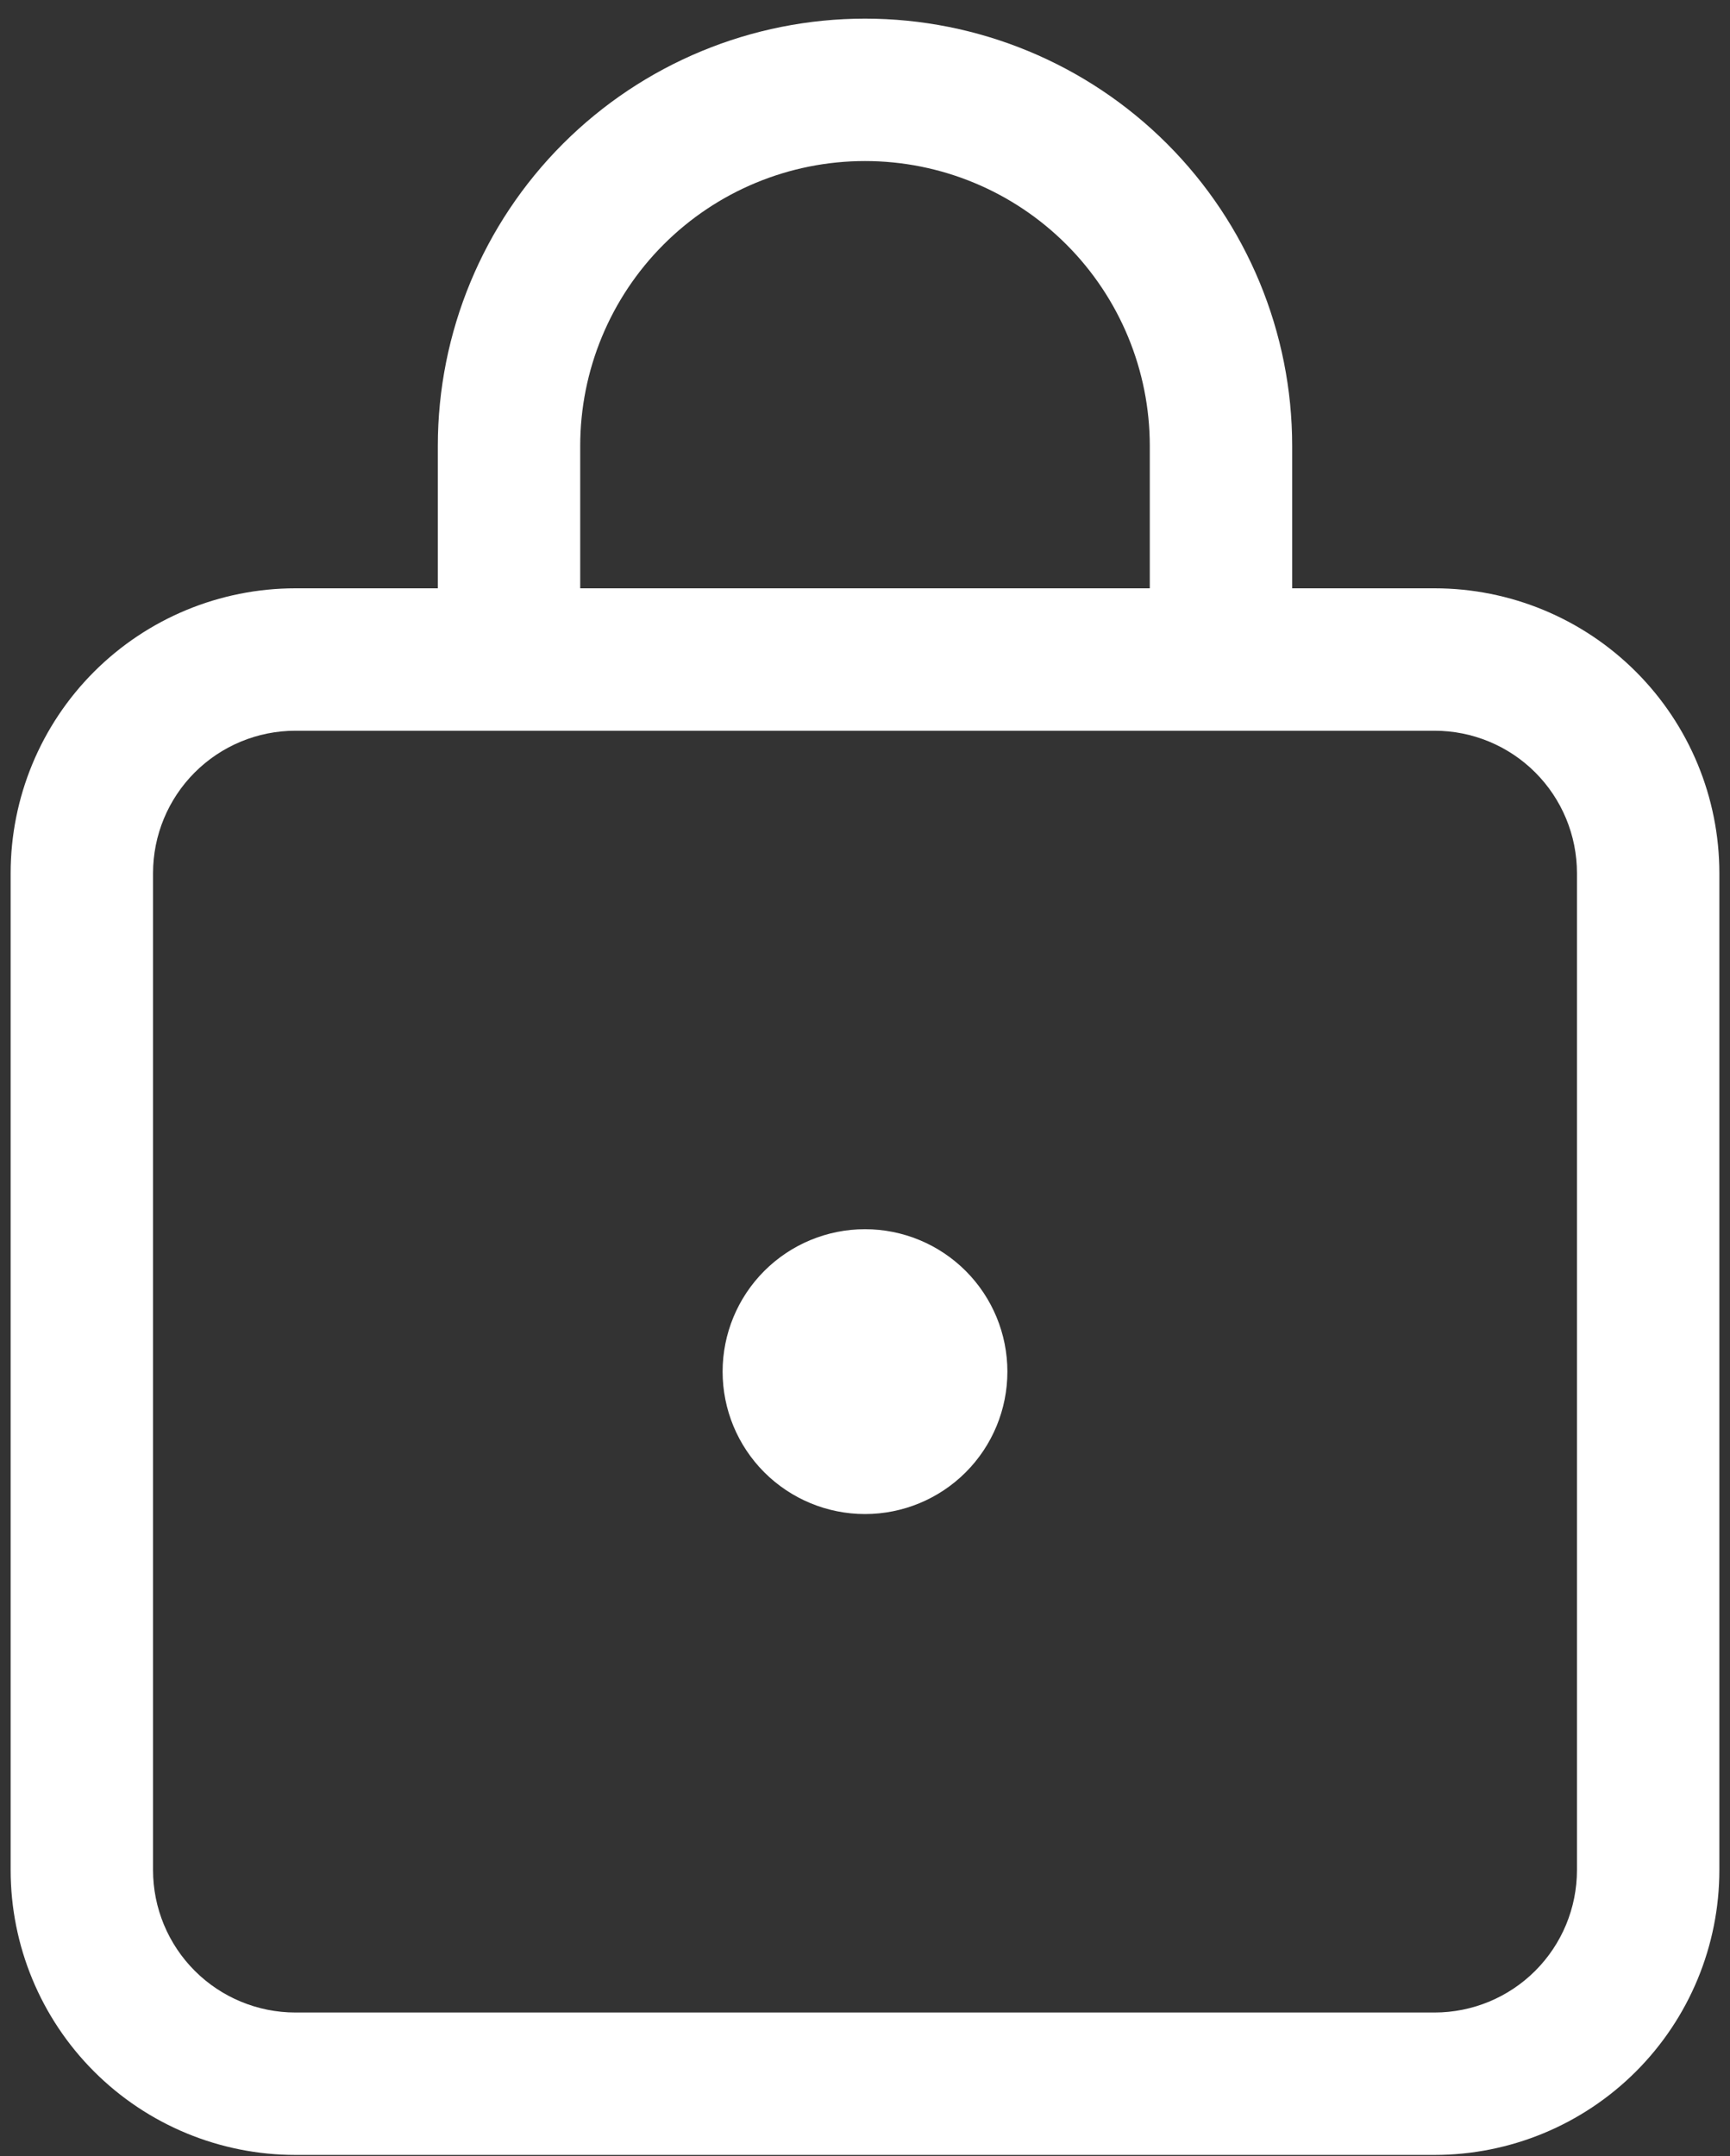 <svg width="65" height="81" viewBox="0 0 65 81" fill="none" xmlns="http://www.w3.org/2000/svg">
<rect x="0" y="0" width="65" height="81" fill="#333333" stroke="none"/>
<path d="M32.5 0.7C36.757 0.7 40.839 2.391 43.849 5.401C46.859 8.411 48.55 12.493 48.55 16.75V22.1H53.9C56.738 22.1 59.459 23.227 61.466 25.234C63.473 27.241 64.6 29.962 64.6 32.8V70.25C64.6 73.088 63.473 75.809 61.466 77.816C59.459 79.823 56.738 80.95 53.9 80.95H11.1C8.262 80.95 5.541 79.823 3.534 77.816C1.527 75.809 0.4 73.088 0.4 70.25V32.8C0.4 29.962 1.527 27.241 3.534 25.234C5.541 23.227 8.262 22.1 11.1 22.1H16.45V16.75C16.45 12.493 18.141 8.411 21.151 5.401C24.161 2.391 28.243 0.7 32.5 0.7ZM53.9 27.45H11.1C9.681 27.45 8.32 28.014 7.317 29.017C6.314 30.02 5.75 31.381 5.75 32.8V70.25C5.75 71.669 6.314 73.03 7.317 74.033C8.32 75.036 9.681 75.6 11.1 75.6H53.9C55.319 75.6 56.68 75.036 57.683 74.033C58.686 73.03 59.25 71.669 59.25 70.25V32.8C59.25 31.381 58.686 30.02 57.683 29.017C56.68 28.014 55.319 27.45 53.9 27.45ZM32.5 46.175C33.919 46.175 35.28 46.739 36.283 47.742C37.286 48.745 37.85 50.106 37.85 51.525C37.85 52.944 37.286 54.305 36.283 55.308C35.28 56.311 33.919 56.875 32.5 56.875C31.081 56.875 29.72 56.311 28.717 55.308C27.714 54.305 27.15 52.944 27.15 51.525C27.15 50.106 27.714 48.745 28.717 47.742C29.72 46.739 31.081 46.175 32.5 46.175ZM32.5 6.05C29.662 6.05 26.941 7.177 24.934 9.184C22.927 11.191 21.8 13.912 21.8 16.75V22.1H43.2V16.75C43.2 13.912 42.073 11.191 40.066 9.184C38.059 7.177 35.338 6.05 32.5 6.05Z" fill="white"/>
</svg>

